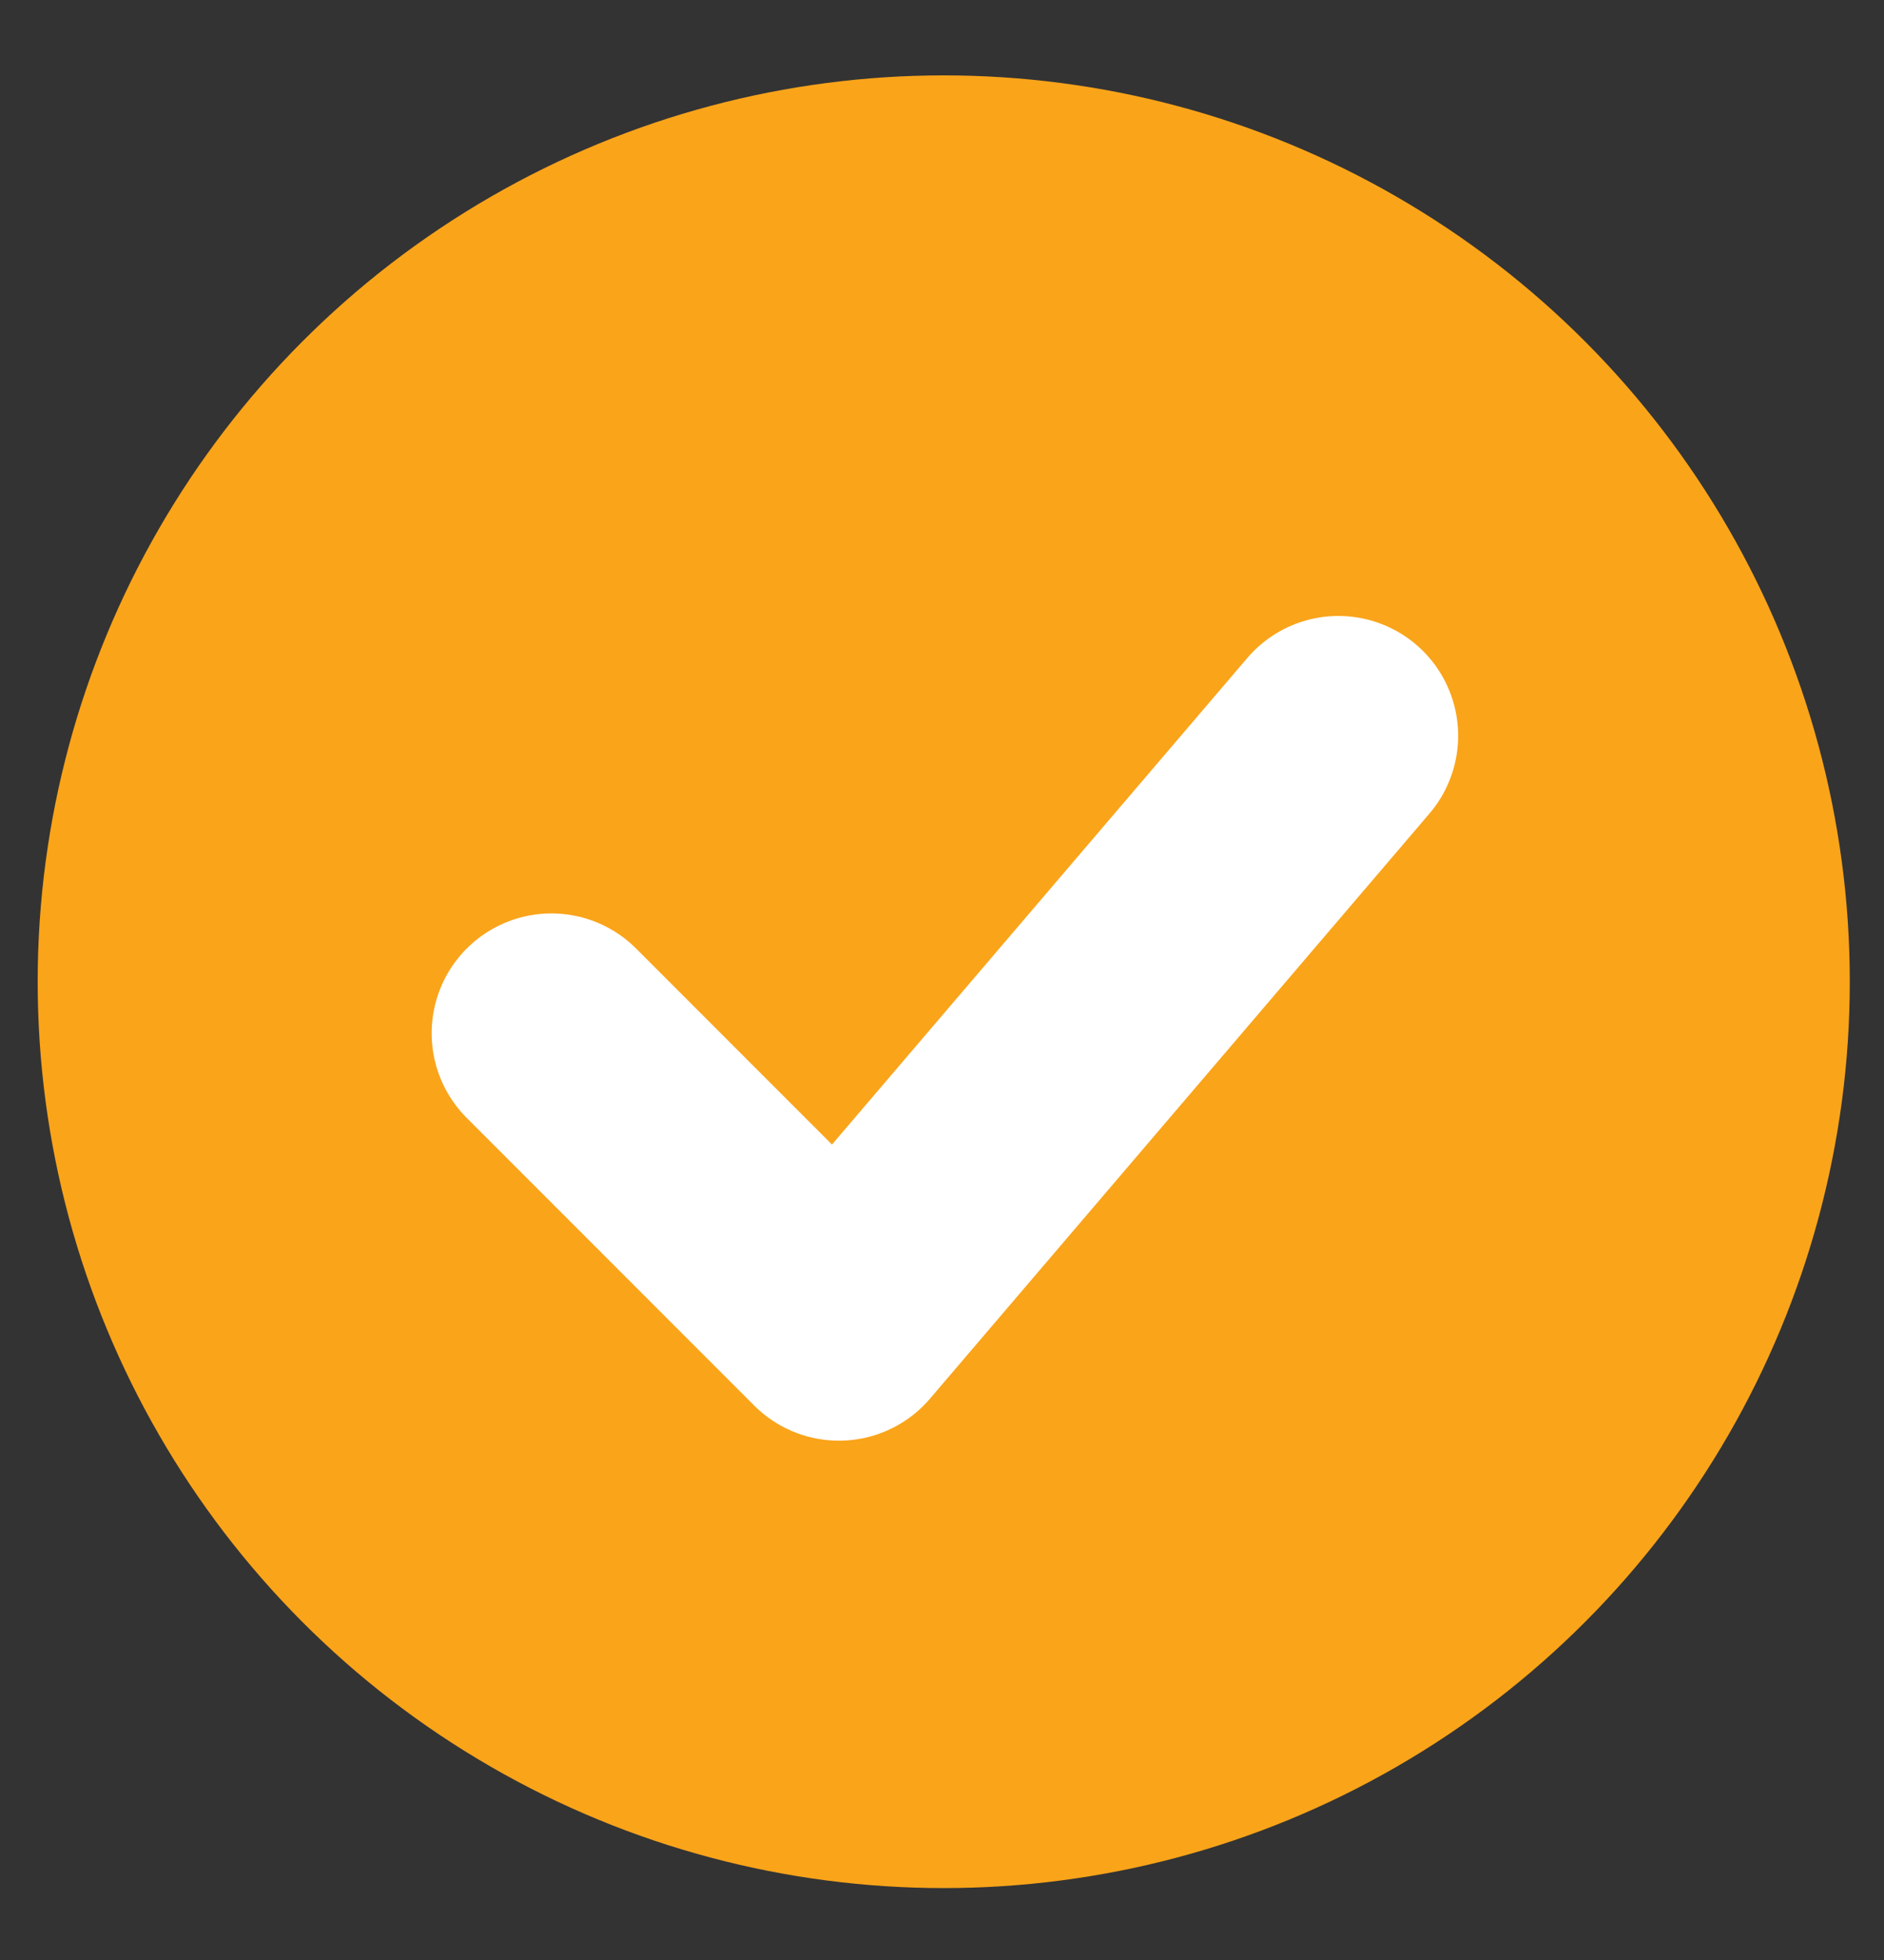 <?xml version="1.0" encoding="utf-8"?>
<!-- Generator: Adobe Illustrator 19.1.1, SVG Export Plug-In . SVG Version: 6.00 Build 0)  -->
<svg version="1.1" xmlns="http://www.w3.org/2000/svg" xmlns:xlink="http://www.w3.org/1999/xlink" x="0px" y="0px" width="25px"
	 height="26px" viewBox="0 0 25 26" enable-background="new 0 0 25 26" xml:space="preserve">
<rect x="0" y="0" width="25" height="26" fill="#333333" stroke="none"/>
<g id="Layer_1">
	<circle fill="#FAA41A" cx="12.523" cy="13.023" r="12.023"/>
</g>
<g id="X" display="none">
	
		<line display="inline" fill="none" stroke="#FFFFFF" stroke-width="3.151" stroke-linecap="round" stroke-linejoin="round" stroke-miterlimit="10" x1="9.325" y1="16.933" x2="15.896" y2="9.236"/>
	
		<line display="inline" fill="none" stroke="#FFFFFF" stroke-width="3.151" stroke-linecap="round" stroke-linejoin="round" stroke-miterlimit="10" x1="15.896" y1="16.933" x2="9.325" y2="9.236"/>
</g>
<g id="Check">
	
		<polyline fill="none" stroke="#FFFFFF" stroke-width="3.178" stroke-linecap="round" stroke-linejoin="round" stroke-miterlimit="10" points="
		7.317,13.706 11.132,17.522 17.76,9.76 	"/>
</g>
</svg>
